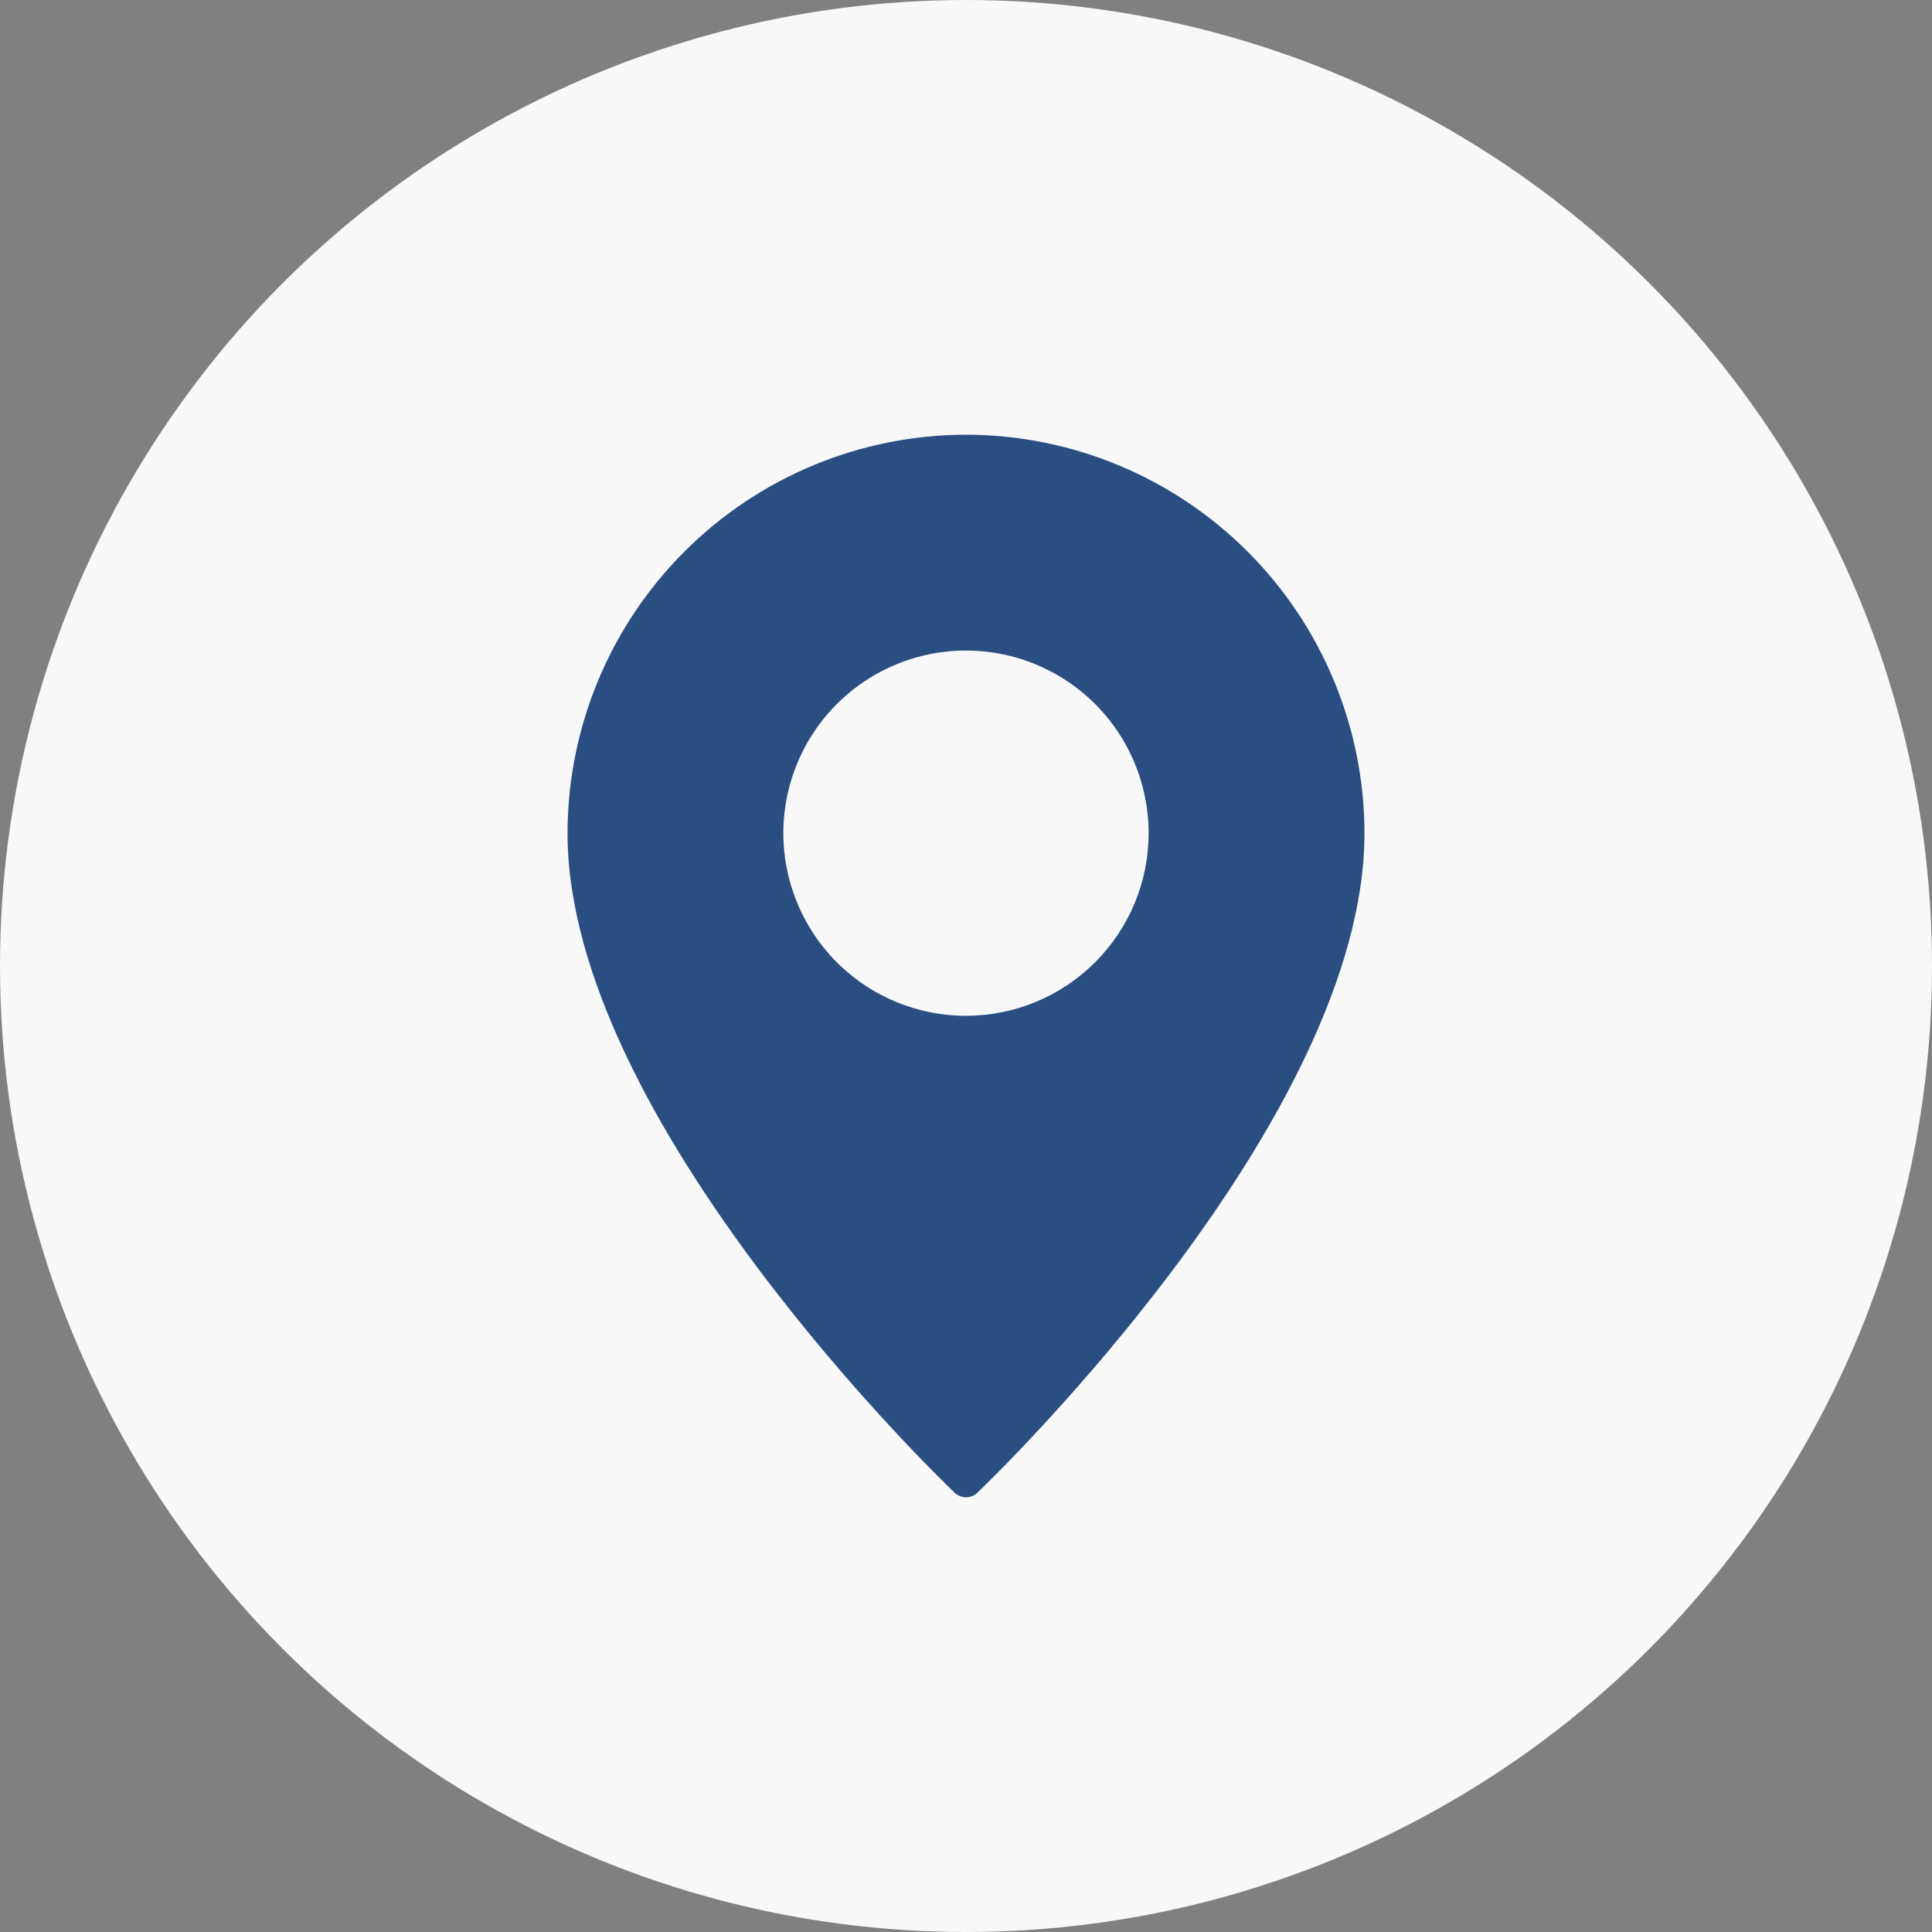 <svg width="40" height="40" viewBox="0 0 40 40" fill="none" xmlns="http://www.w3.org/2000/svg">
<rect x="0" y="0" width="40" height="40" fill="#808080" stroke="none"/>
<circle cx="20" cy="20" r="20" fill="#F8F8F8"/>
<g clip-path="url(#clip0_108_9556)">
<path d="M20 9C17.813 9.003 15.716 9.873 14.17 11.42C12.623 12.966 11.753 15.063 11.75 17.25C11.75 23.173 19.436 30.591 19.763 30.904C19.826 30.965 19.911 31 20 31C20.089 31 20.174 30.965 20.237 30.904C20.564 30.591 28.25 23.173 28.25 17.25C28.247 15.063 27.377 12.966 25.83 11.42C24.284 9.873 22.187 9.003 20 9ZM20 21.031C19.252 21.031 18.521 20.809 17.899 20.394C17.277 19.979 16.793 19.388 16.507 18.697C16.22 18.006 16.145 17.246 16.291 16.512C16.437 15.779 16.797 15.105 17.326 14.576C17.855 14.047 18.529 13.687 19.262 13.541C19.996 13.396 20.756 13.47 21.447 13.757C22.138 14.043 22.729 14.527 23.144 15.149C23.559 15.771 23.781 16.502 23.781 17.25C23.781 18.253 23.382 19.214 22.673 19.923C21.964 20.632 21.003 21.031 20 21.031Z" fill="#2B4E82"/>
</g>
<defs>
<clipPath id="clip0_108_9556">
<rect width="22" height="22" fill="white" transform="translate(9 9)"/>
</clipPath>
</defs>
</svg>
